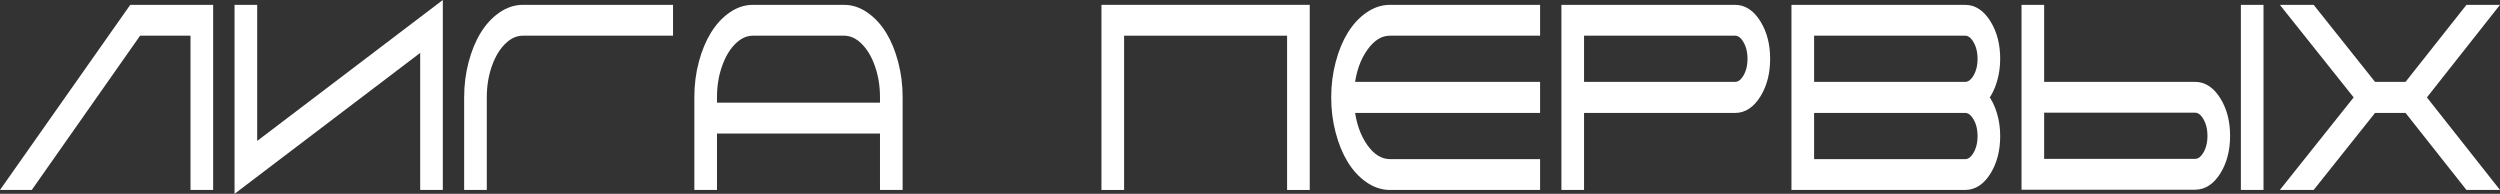 <?xml version="1.0" encoding="UTF-8"?> <svg xmlns="http://www.w3.org/2000/svg" viewBox="0 0 1309.977 101.56" fill="none"><rect x="0" y="0" width="1309.977" height="101.56" fill="#333333" stroke="none"/><path d="M69.546 5.037H109.189V97.037H102.325V16.2H72.11L15.348 97.037H4.816L69.546 5.037Z" fill="white"></path><path d="M125.401 5.037H132.264V78.88L229.536 5.037V97.037H222.673V22.68L125.401 96.523V5.037Z" fill="white"></path><path d="M273.993 5.037H350.161V16.2H273.993C270.125 16.2 266.55 17.761 263.263 20.883C259.975 24.005 257.373 28.24 255.453 33.586C253.533 38.933 252.573 44.749 252.573 51.037V97.037H245.709V51.037C245.709 44.835 246.459 38.89 247.958 33.201C249.456 27.513 251.468 22.615 253.993 18.509C256.518 14.403 259.528 11.131 263.025 8.694C266.523 6.256 270.178 5.037 273.993 5.037Z" fill="white"></path><path d="M394.535 5.037H442.265C446.077 5.037 449.719 6.256 453.192 8.694C456.689 11.131 459.699 14.403 462.224 18.509C464.749 22.615 466.747 27.491 468.219 33.137C469.719 38.783 470.469 44.706 470.469 50.908V97.037H463.604V67.461H373.196V97.037H366.333V50.908C366.333 44.706 367.083 38.783 368.581 33.137C370.081 27.491 372.091 22.615 374.616 18.509C377.141 14.403 380.138 11.131 383.611 8.694C387.081 6.256 390.723 5.037 394.535 5.037ZM373.196 50.908V56.297H463.604V50.908C463.604 44.664 462.644 38.89 460.727 33.586C458.832 28.24 456.242 24.005 452.954 20.883C449.694 17.761 446.132 16.2 442.265 16.2H394.535C390.698 16.2 387.133 17.761 383.846 20.883C380.586 24.005 377.996 28.24 376.076 33.586C374.156 38.89 373.196 44.664 373.196 50.908Z" fill="white"></path><path d="M579.652 5.037H683.788V97.037H676.925V16.2H586.517V97.037H579.652V5.037Z" fill="white"></path><path d="M804.491 97.037H728.322C724.51 97.037 720.855 95.818 717.357 93.38C713.86 90.942 710.847 87.67 708.325 83.564C705.8 79.458 703.787 74.561 702.29 68.872C700.79 63.184 700.04 57.238 700.04 51.037C700.04 44.835 700.79 38.89 702.29 33.201C703.787 27.513 705.8 22.615 708.325 18.509C710.847 14.403 713.86 11.131 717.357 8.694C720.855 6.256 724.51 5.037 728.322 5.037H804.491V16.2H728.322C723.09 16.2 718.475 19.001 714.477 24.604C710.507 30.164 708.087 37.093 707.22 45.391H804.491V56.682H707.22C708.087 64.98 710.507 71.93 714.477 77.533C718.475 83.093 723.09 85.873 728.322 85.873H804.491V97.037Z" fill="white"></path><path d="M827.528 56.682V97.037H820.665V5.037H909.179C913.546 5.037 917.279 7.56 920.381 12.607C923.486 17.654 925.036 23.727 925.036 30.827C925.036 37.97 923.486 44.065 920.381 49.112C917.279 54.159 913.546 56.682 909.179 56.682H827.528ZM827.528 16.2V45.391H909.179C911.651 45.391 913.769 43.979 915.531 41.157C917.291 38.291 918.174 34.848 918.174 30.827C918.174 26.807 917.291 23.364 915.531 20.498C913.769 17.633 911.651 16.2 909.179 16.2H827.528Z" fill="white"></path><path d="M1029.724 97.037H941.208V5.037H1029.724C1034.089 5.037 1037.824 7.56 1040.926 12.607C1044.031 17.654 1045.581 23.727 1045.581 30.827C1045.581 34.805 1045.041 38.569 1043.964 42.119C1042.911 45.626 1041.454 48.599 1039.586 51.037C1041.454 53.475 1042.911 56.447 1043.964 59.954C1045.041 63.462 1045.581 67.247 1045.581 71.31C1045.581 78.41 1044.031 84.483 1040.926 89.53C1037.824 94.535 1034.089 97.037 1029.724 97.037ZM948.073 16.2V45.391H1029.724C1032.197 45.391 1034.314 43.979 1036.076 41.157C1037.836 38.291 1038.719 34.848 1038.719 30.827C1038.719 26.807 1037.836 23.364 1036.076 20.498C1034.314 17.633 1032.197 16.2 1029.724 16.2H948.073ZM948.073 56.682V85.873H1029.724C1032.197 85.873 1034.314 84.462 1036.076 81.639C1037.836 78.774 1038.719 75.33 1038.719 71.31C1038.719 67.247 1037.836 63.804 1036.076 60.981C1034.314 58.115 1032.197 56.682 1029.724 56.682H948.073Z" fill="white"></path><path d="M1150.192 96.908H1061.754V5.037H1068.618V45.391H1150.192C1154.557 45.391 1158.289 47.914 1161.394 52.961C1164.497 58.008 1166.047 64.082 1166.047 71.182C1166.047 78.282 1164.497 84.355 1161.394 89.402C1158.289 94.406 1154.557 96.908 1150.192 96.908ZM1183.561 5.037V97.037H1176.699V5.037H1183.561ZM1068.618 56.554V85.745H1150.192C1152.662 85.745 1154.779 84.334 1156.542 81.511C1158.304 78.645 1159.184 75.202 1159.184 71.182C1159.184 67.161 1158.304 63.718 1156.542 60.852C1154.779 57.987 1152.662 56.554 1150.192 56.554H1068.618Z" fill="white"></path><path d="M1293.614 5.037H1304.817L1268.487 51.037L1304.817 97.037H1293.614L1261.702 56.682H1243.283L1211.133 97.037H1199.814L1236.498 51.037L1199.814 5.037H1211.133L1243.283 45.391H1261.702L1293.614 5.037Z" fill="white"></path><path d="M69.546 5.037H109.189V97.037H102.325V16.2H72.11L15.348 97.037H4.816L69.546 5.037Z" stroke="white" stroke-width="5"></path><path d="M125.401 5.037H132.264V78.88L229.536 5.037V97.037H222.673V22.68L125.401 96.523V5.037Z" stroke="white" stroke-width="5"></path><path d="M273.993 5.037H350.161V16.2H273.993C270.125 16.2 266.55 17.761 263.263 20.883C259.975 24.005 257.373 28.24 255.453 33.586C253.533 38.933 252.573 44.749 252.573 51.037V97.037H245.709V51.037C245.709 44.835 246.459 38.89 247.958 33.201C249.456 27.513 251.468 22.615 253.993 18.509C256.518 14.403 259.528 11.131 263.025 8.694C266.523 6.256 270.178 5.037 273.993 5.037Z" stroke="white" stroke-width="5"></path><path d="M394.535 5.037H442.265C446.077 5.037 449.719 6.256 453.192 8.694C456.689 11.131 459.699 14.403 462.224 18.509C464.749 22.615 466.747 27.491 468.219 33.137C469.719 38.783 470.469 44.706 470.469 50.908V97.037H463.604V67.461H373.196V97.037H366.333V50.908C366.333 44.706 367.083 38.783 368.581 33.137C370.081 27.491 372.091 22.615 374.616 18.509C377.141 14.403 380.138 11.131 383.611 8.694C387.081 6.256 390.723 5.037 394.535 5.037ZM373.196 50.908V56.297H463.604V50.908C463.604 44.664 462.644 38.89 460.727 33.586C458.832 28.24 456.242 24.005 452.954 20.883C449.694 17.761 446.132 16.2 442.265 16.2H394.535C390.698 16.2 387.133 17.761 383.846 20.883C380.586 24.005 377.996 28.24 376.076 33.586C374.156 38.89 373.196 44.664 373.196 50.908Z" stroke="white" stroke-width="5"></path><path d="M579.652 5.037H683.788V97.037H676.925V16.2H586.517V97.037H579.652V5.037Z" stroke="white" stroke-width="5"></path><path d="M804.491 97.037H728.322C724.51 97.037 720.855 95.818 717.357 93.38C713.86 90.942 710.847 87.67 708.325 83.564C705.8 79.458 703.787 74.561 702.29 68.872C700.79 63.184 700.04 57.238 700.04 51.037C700.04 44.835 700.79 38.89 702.29 33.201C703.787 27.513 705.8 22.615 708.325 18.509C710.847 14.403 713.86 11.131 717.357 8.694C720.855 6.256 724.51 5.037 728.322 5.037H804.491V16.2H728.322C723.09 16.2 718.475 19.001 714.477 24.604C710.507 30.164 708.087 37.093 707.22 45.391H804.491V56.682H707.22C708.087 64.98 710.507 71.93 714.477 77.533C718.475 83.093 723.09 85.873 728.322 85.873H804.491V97.037Z" stroke="white" stroke-width="5"></path><path d="M827.528 56.682V97.037H820.665V5.037H909.179C913.546 5.037 917.279 7.56 920.381 12.607C923.486 17.654 925.036 23.727 925.036 30.827C925.036 37.97 923.486 44.065 920.381 49.112C917.279 54.159 913.546 56.682 909.179 56.682H827.528ZM827.528 16.2V45.391H909.179C911.651 45.391 913.769 43.979 915.531 41.157C917.291 38.291 918.174 34.848 918.174 30.827C918.174 26.807 917.291 23.364 915.531 20.498C913.769 17.633 911.651 16.2 909.179 16.2H827.528Z" stroke="white" stroke-width="5"></path><path d="M1029.724 97.037H941.208V5.037H1029.724C1034.089 5.037 1037.824 7.56 1040.926 12.607C1044.031 17.654 1045.581 23.727 1045.581 30.827C1045.581 34.805 1045.041 38.569 1043.964 42.119C1042.911 45.626 1041.454 48.599 1039.586 51.037C1041.454 53.475 1042.911 56.447 1043.964 59.954C1045.041 63.462 1045.581 67.247 1045.581 71.31C1045.581 78.41 1044.031 84.483 1040.926 89.53C1037.824 94.535 1034.089 97.037 1029.724 97.037ZM948.073 16.2V45.391H1029.724C1032.197 45.391 1034.314 43.979 1036.076 41.157C1037.836 38.291 1038.719 34.848 1038.719 30.827C1038.719 26.807 1037.836 23.364 1036.076 20.498C1034.314 17.633 1032.197 16.2 1029.724 16.2H948.073ZM948.073 56.682V85.873H1029.724C1032.197 85.873 1034.314 84.462 1036.076 81.639C1037.836 78.774 1038.719 75.33 1038.719 71.31C1038.719 67.247 1037.836 63.804 1036.076 60.981C1034.314 58.115 1032.197 56.682 1029.724 56.682H948.073Z" stroke="white" stroke-width="5"></path><path d="M1150.192 96.908H1061.754V5.037H1068.618V45.391H1150.192C1154.557 45.391 1158.289 47.914 1161.394 52.961C1164.497 58.008 1166.047 64.082 1166.047 71.182C1166.047 78.282 1164.497 84.355 1161.394 89.402C1158.289 94.406 1154.557 96.908 1150.192 96.908ZM1183.561 5.037V97.037H1176.699V5.037H1183.561ZM1068.618 56.554V85.745H1150.192C1152.662 85.745 1154.779 84.334 1156.542 81.511C1158.304 78.645 1159.184 75.202 1159.184 71.182C1159.184 67.161 1158.304 63.718 1156.542 60.852C1154.779 57.987 1152.662 56.554 1150.192 56.554H1068.618Z" stroke="white" stroke-width="5"></path><path d="M1293.614 5.037H1304.817L1268.487 51.037L1304.817 97.037H1293.614L1261.702 56.682H1243.283L1211.133 97.037H1199.814L1236.498 51.037L1199.814 5.037H1211.133L1243.283 45.391H1261.702L1293.614 5.037Z" stroke="white" stroke-width="5"></path></svg> 